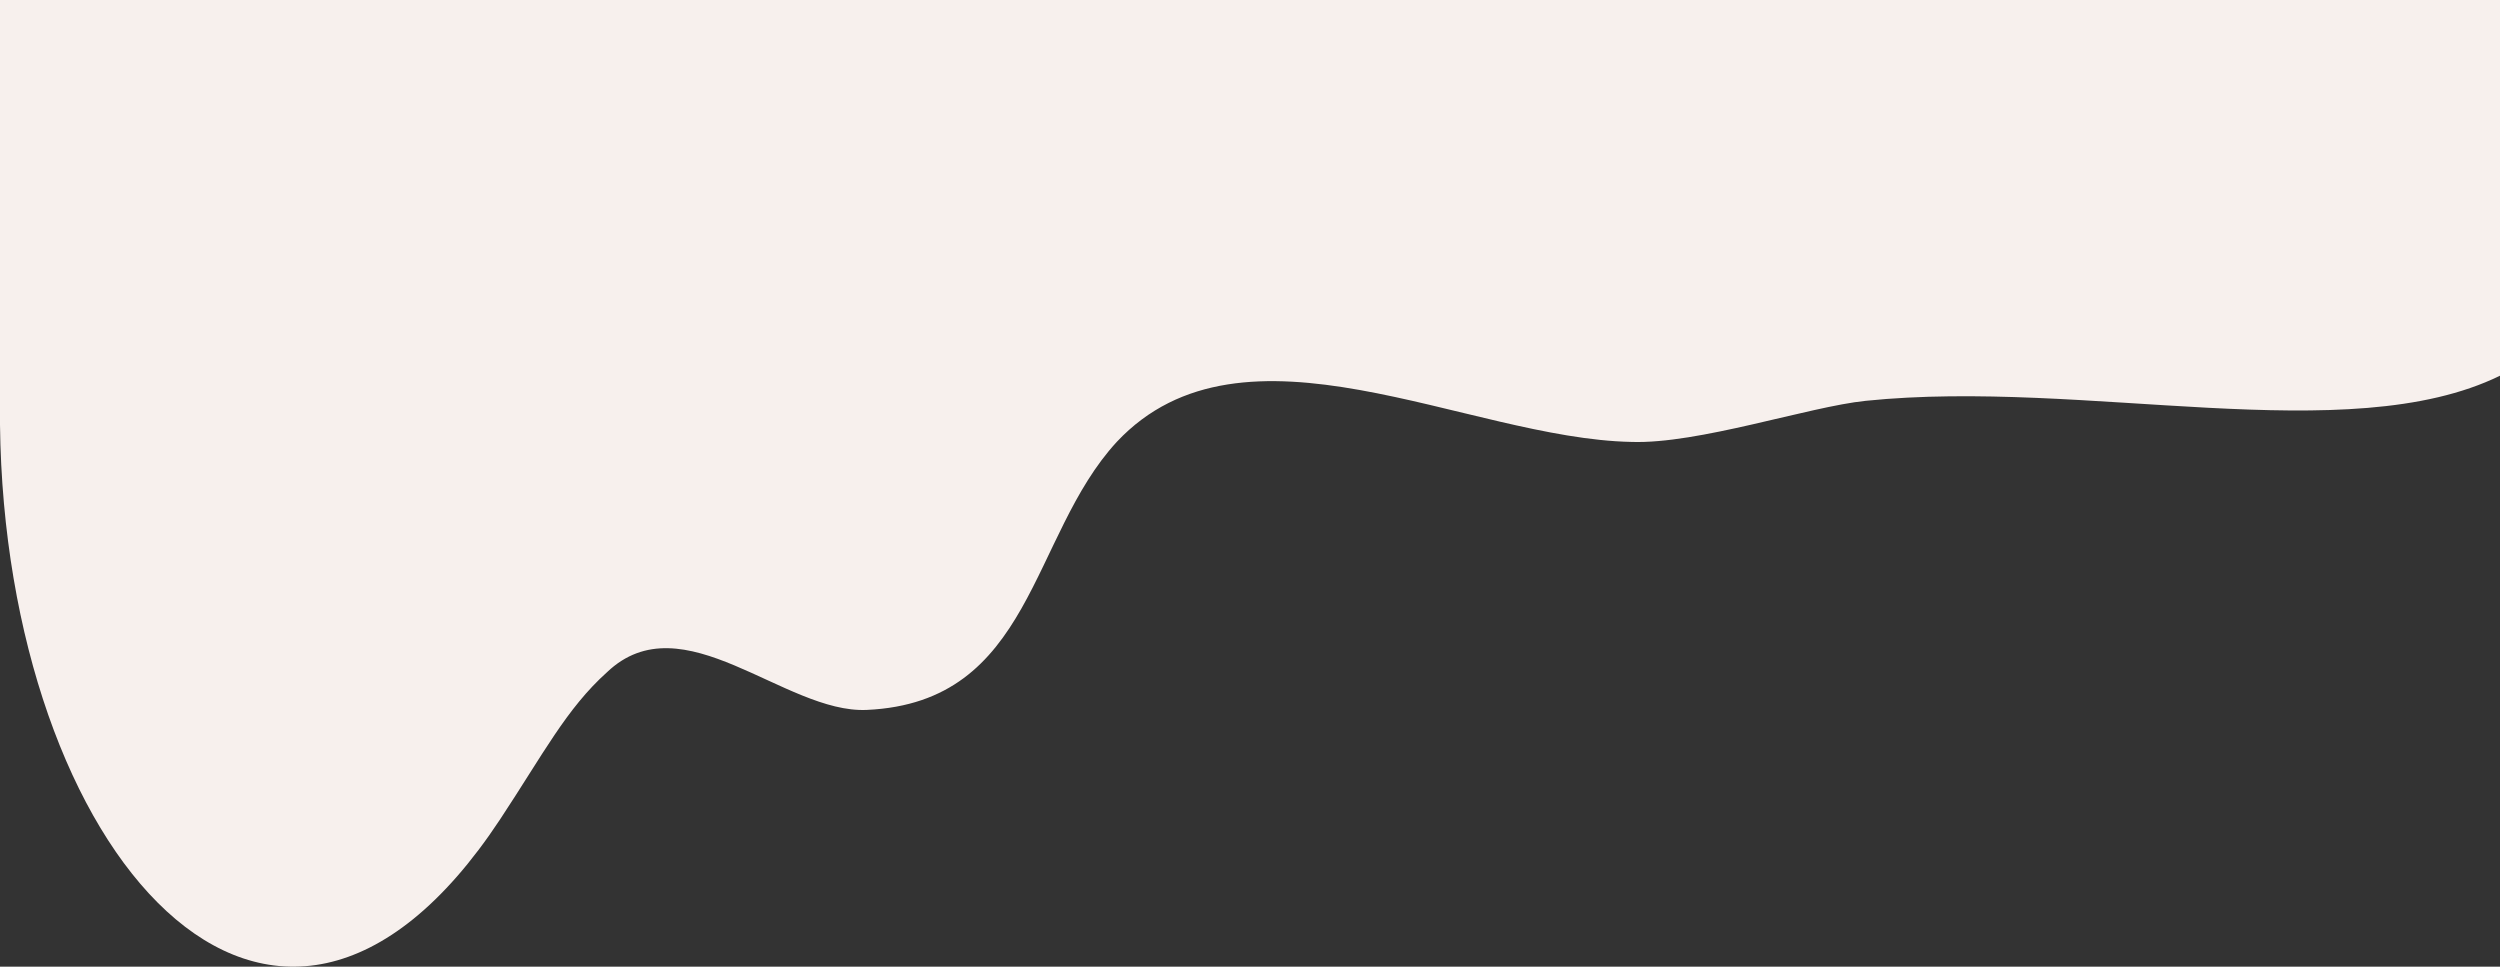 <svg xmlns="http://www.w3.org/2000/svg" width="375" height="145" viewBox="0 0 375 145">
  <rect x="0" y="0" width="375" height="145" fill="#333333" stroke="none"/>
  <path id="パス_13602" data-name="パス 13602" d="M375,56.358c-22.877,11.181-62.25.383-95.148,3.766-8.546.879-25.144,6.518-35.149,6.164-24.7-.5-58.185-20.26-77.191,0-13.058,14.178-12.571,39.067-37.5,40.2-12.318.558-27.6-16.471-38.96-5.656-6.093,5.478-9.548,12.25-16.066,22.117C40.918,174.519.749,127.767,0,63.71V0H375Z" fill="#f7f0ed"/>
</svg>
